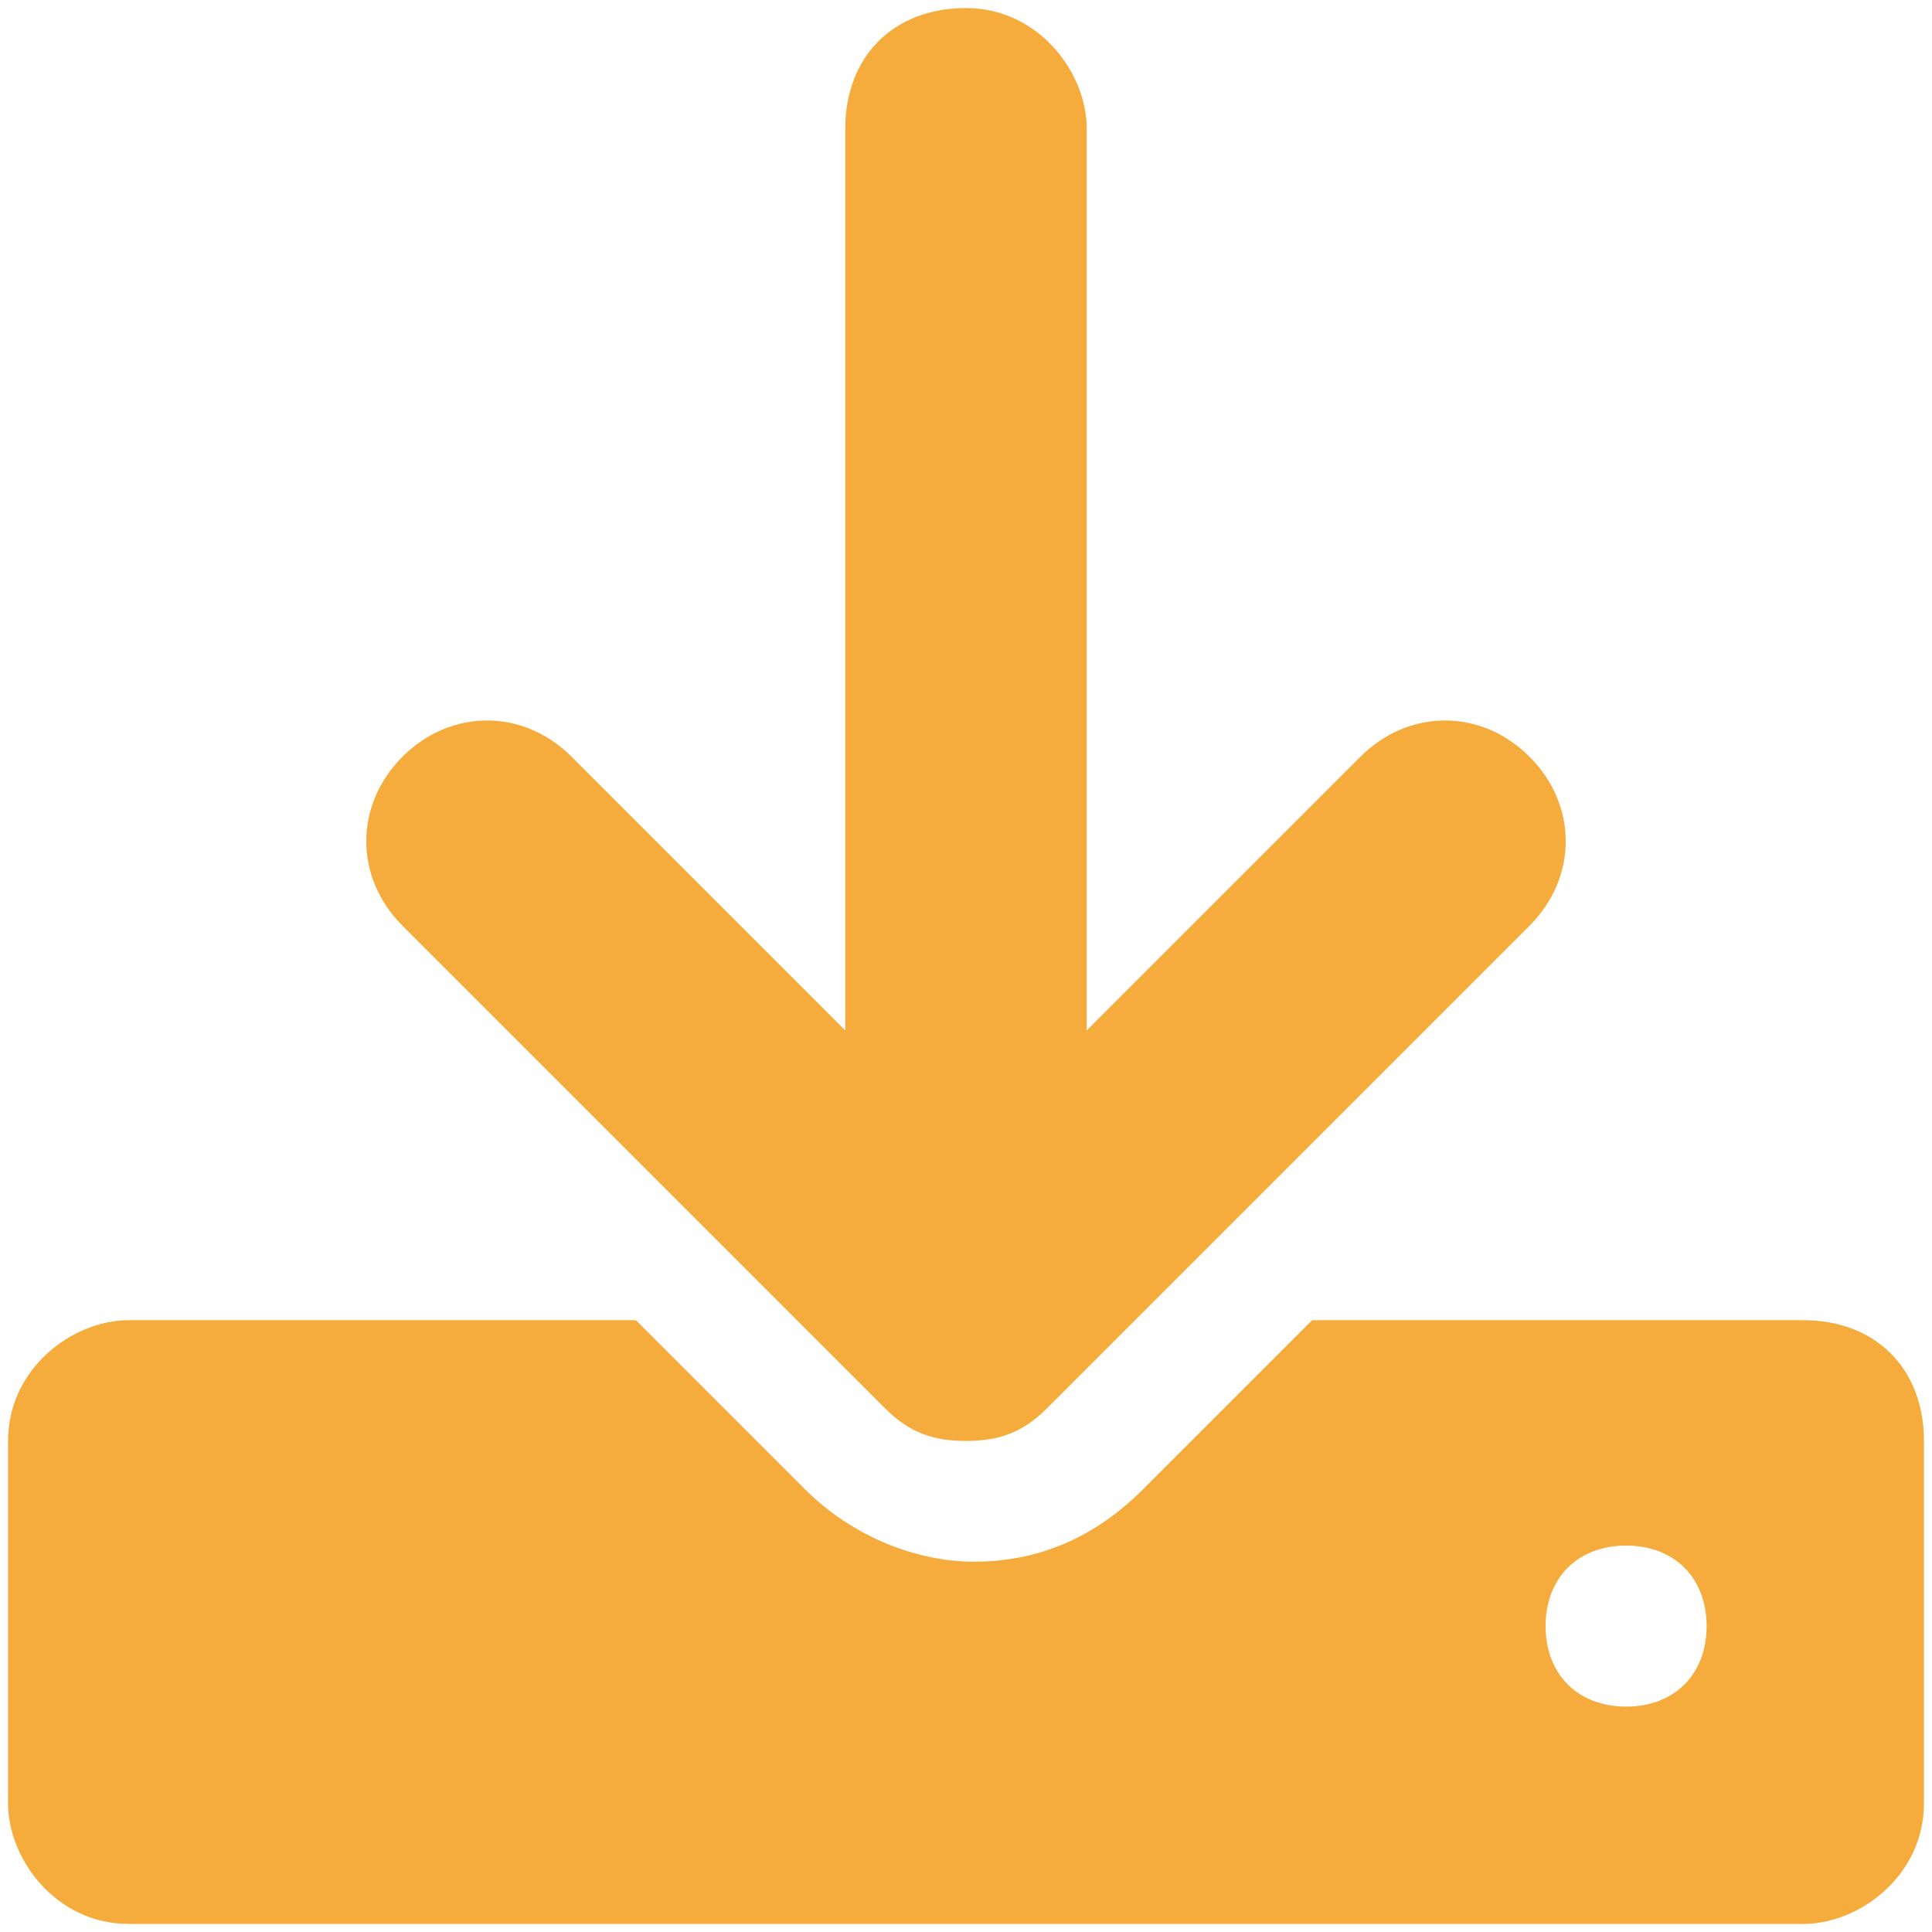 <?xml version="1.0" encoding="utf-8"?>
<!-- Generator: Adobe Illustrator 26.0.1, SVG Export Plug-In . SVG Version: 6.00 Build 0)  -->
<svg version="1.1" id="Calque_1" xmlns="http://www.w3.org/2000/svg" xmlns:xlink="http://www.w3.org/1999/xlink" x="0px" y="0px"
	 viewBox="0 0 24 24" style="enable-background:new 0 0 24 24;" xml:space="preserve">
<style type="text/css">
	.st0{fill:#F6AC3D;}
</style>
<path class="st0" d="M22.4,16.4h-6.1l-2.1,2.1c-0.6,0.6-1.3,0.9-2.1,0.9c-0.7,0-1.5-0.3-2.1-0.9l-2.1-2.1H1.6
	c-0.7,0-1.5,0.6-1.5,1.5v4.5c0,0.7,0.6,1.5,1.5,1.5h20.8c0.7,0,1.5-0.6,1.5-1.5v-4.5C23.9,17,23.3,16.4,22.4,16.4z M20.2,21.2
	c-0.6,0-1-0.4-1-1s0.4-1,1-1s1,0.4,1,1S20.8,21.2,20.2,21.2z M11,17.5c0.3,0.3,0.6,0.4,1,0.4s0.7-0.1,1-0.4l6-6
	c0.6-0.6,0.6-1.5,0-2.1c-0.6-0.6-1.5-0.6-2.1,0l-3.4,3.4V1.6c0-0.7-0.6-1.5-1.5-1.5s-1.5,0.6-1.5,1.5v11.2L7.1,9.4
	C6.5,8.8,5.6,8.8,5,9.4c-0.6,0.6-0.6,1.5,0,2.1L11,17.5z"/>
</svg>
